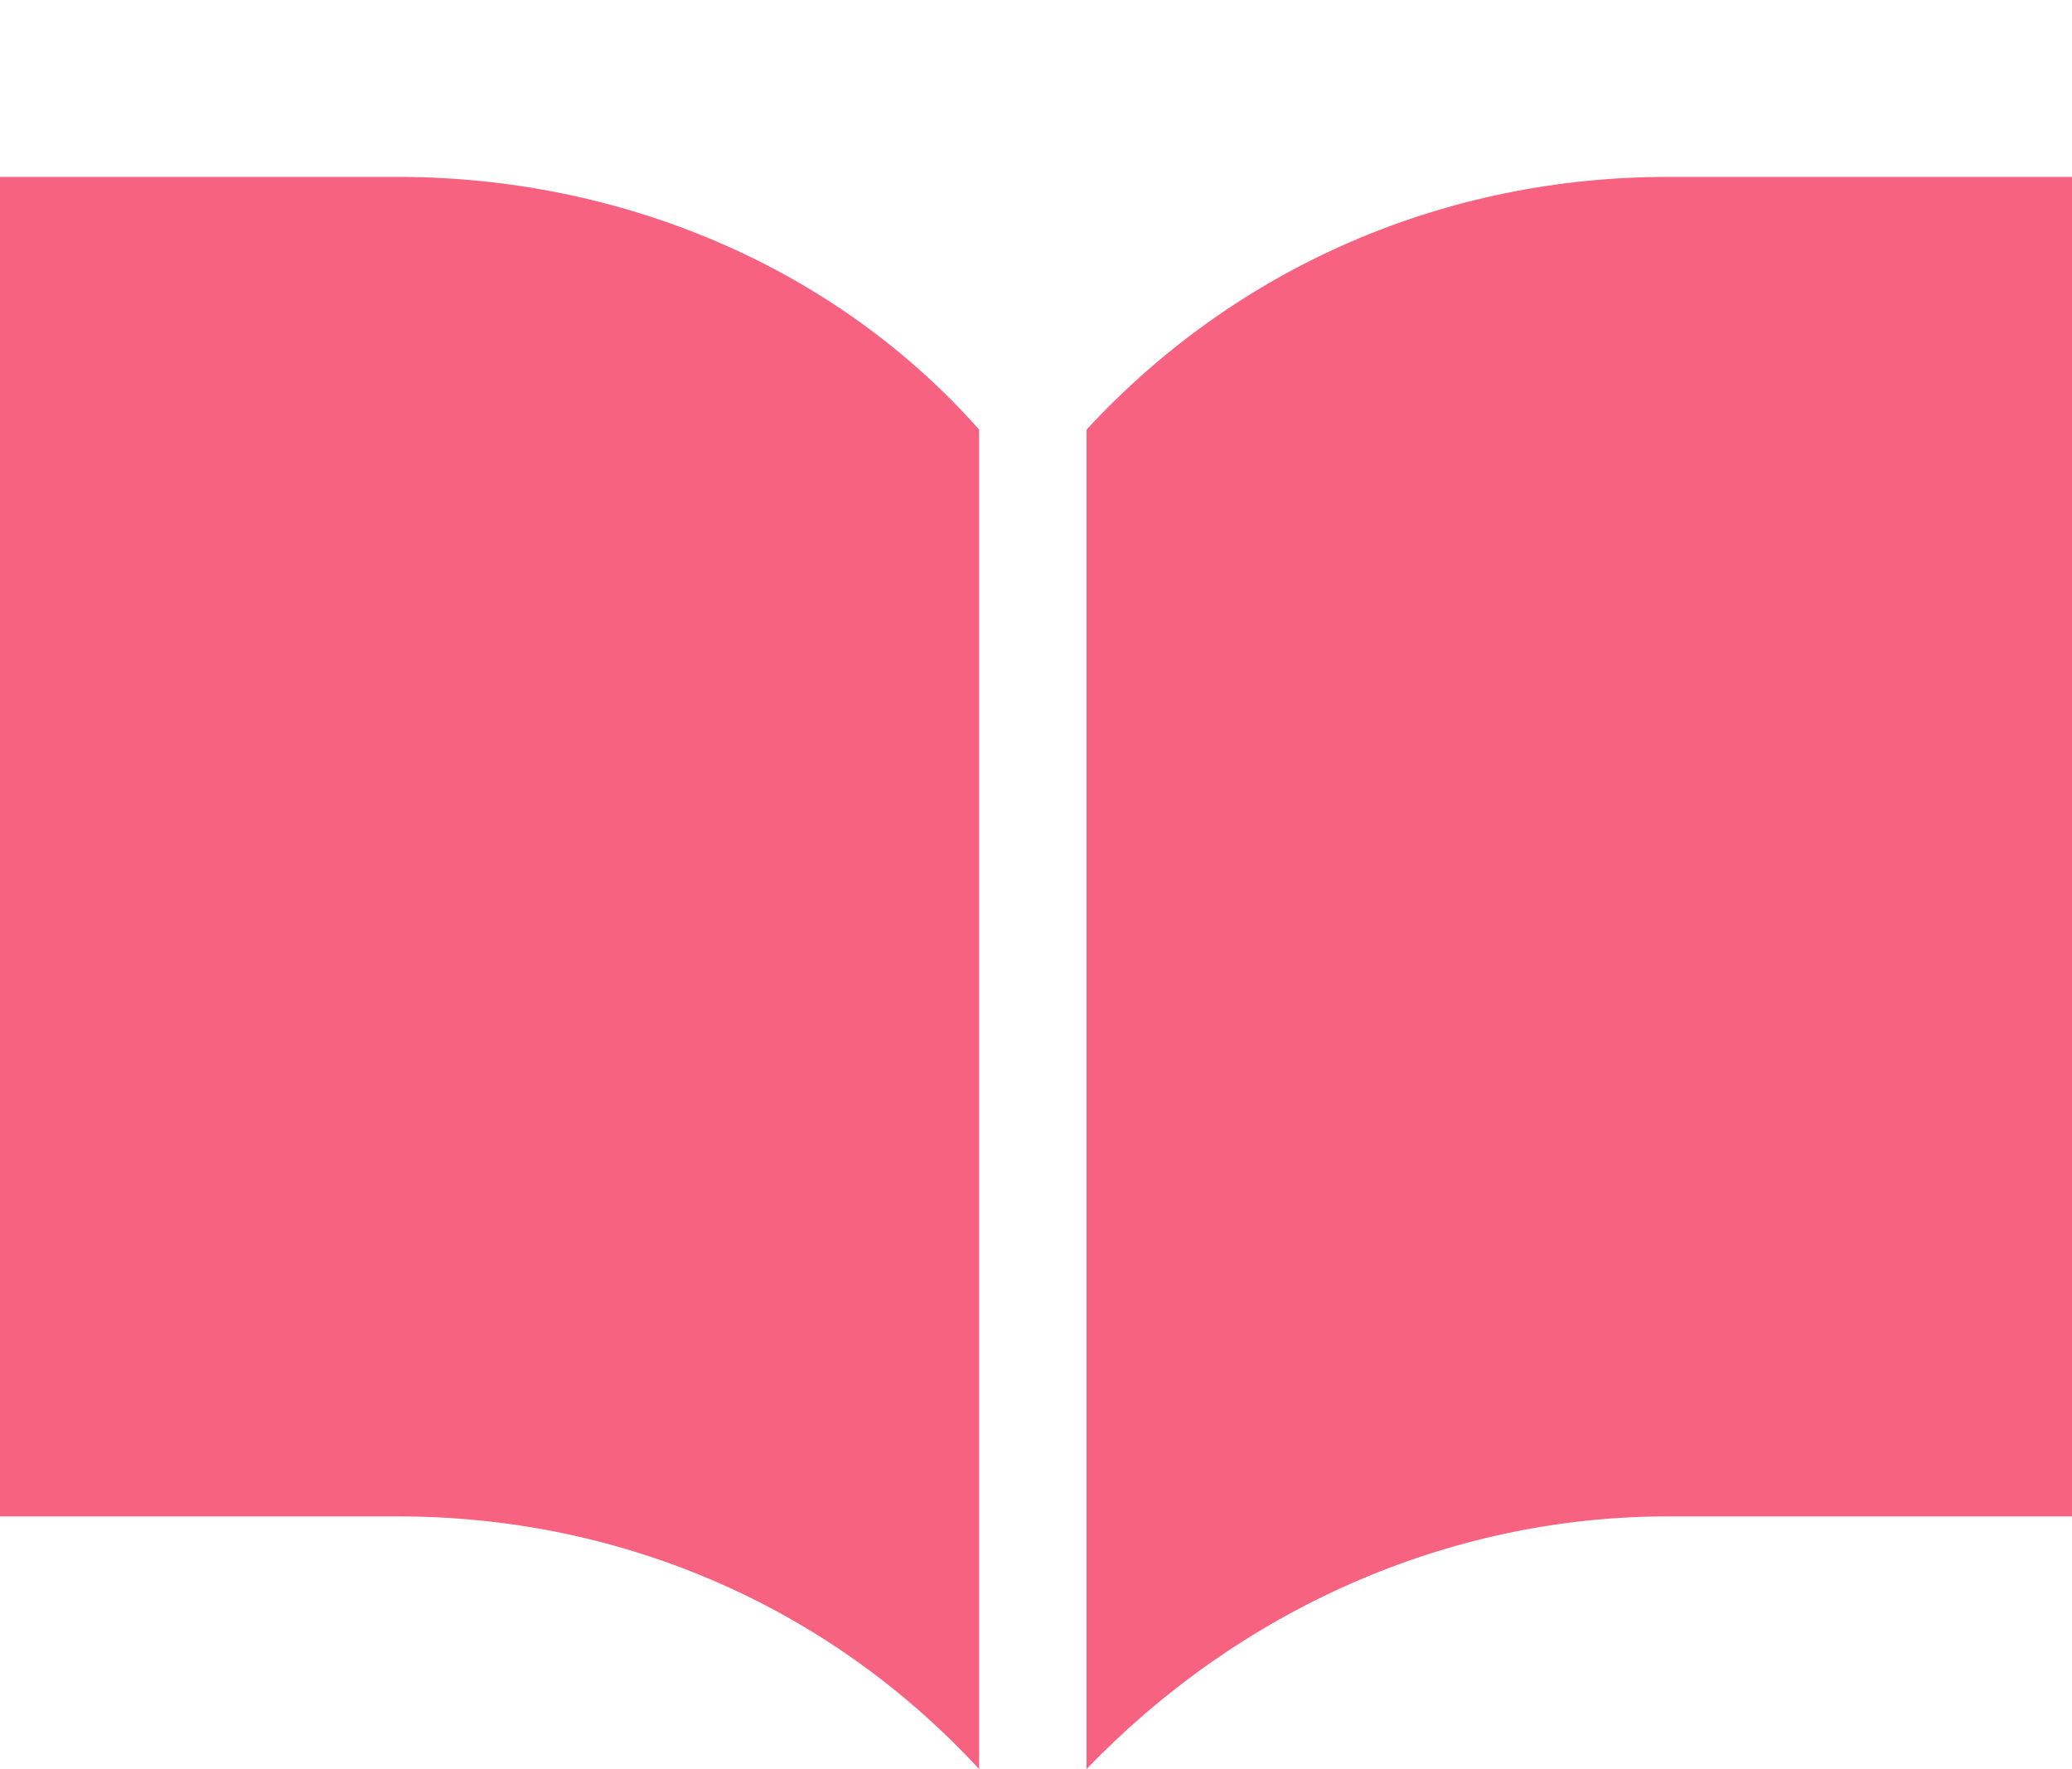 <?xml version="1.0" encoding="utf-8"?>
<!-- Generator: Adobe Illustrator 26.3.1, SVG Export Plug-In . SVG Version: 6.00 Build 0)  -->
<svg version="1.1" id="グループ_888" xmlns="http://www.w3.org/2000/svg" xmlns:xlink="http://www.w3.org/1999/xlink" x="0px"
	 y="0px" viewBox="0 0 32.8 28" style="enable-background:new 0 0 32.8 28;" xml:space="preserve">
<style type="text/css">
	.st0{clip-path:url(#SVGID_00000094584961277114384300000000510957297859742091_);}
	.st1{fill:#F86281;}
</style>
<g>
	<g>
		<defs>
			<rect id="SVGID_1_" y="2.8" width="32.8" height="25.2"/>
		</defs>
		<clipPath id="SVGID_00000080913484275238470590000011738339073768846513_">
			<use xlink:href="#SVGID_1_"  style="overflow:visible;"/>
		</clipPath>
		<g id="グループ_886" style="clip-path:url(#SVGID_00000080913484275238470590000011738339073768846513_);">
			<path id="パス_3788" class="st1" d="M26.4,2.8c-3.5,0-6.8,1.4-9.2,4V28c2.4-2.5,5.7-4,9.2-4h6.4V2.8H26.4z"/>
			<path id="パス_3789" class="st1" d="M6.3,2.8H0V24h6.3c3.5,0,6.8,1.4,9.2,4V6.8C13.2,4.2,9.8,2.8,6.3,2.8"/>
		</g>
	</g>
</g>
</svg>

